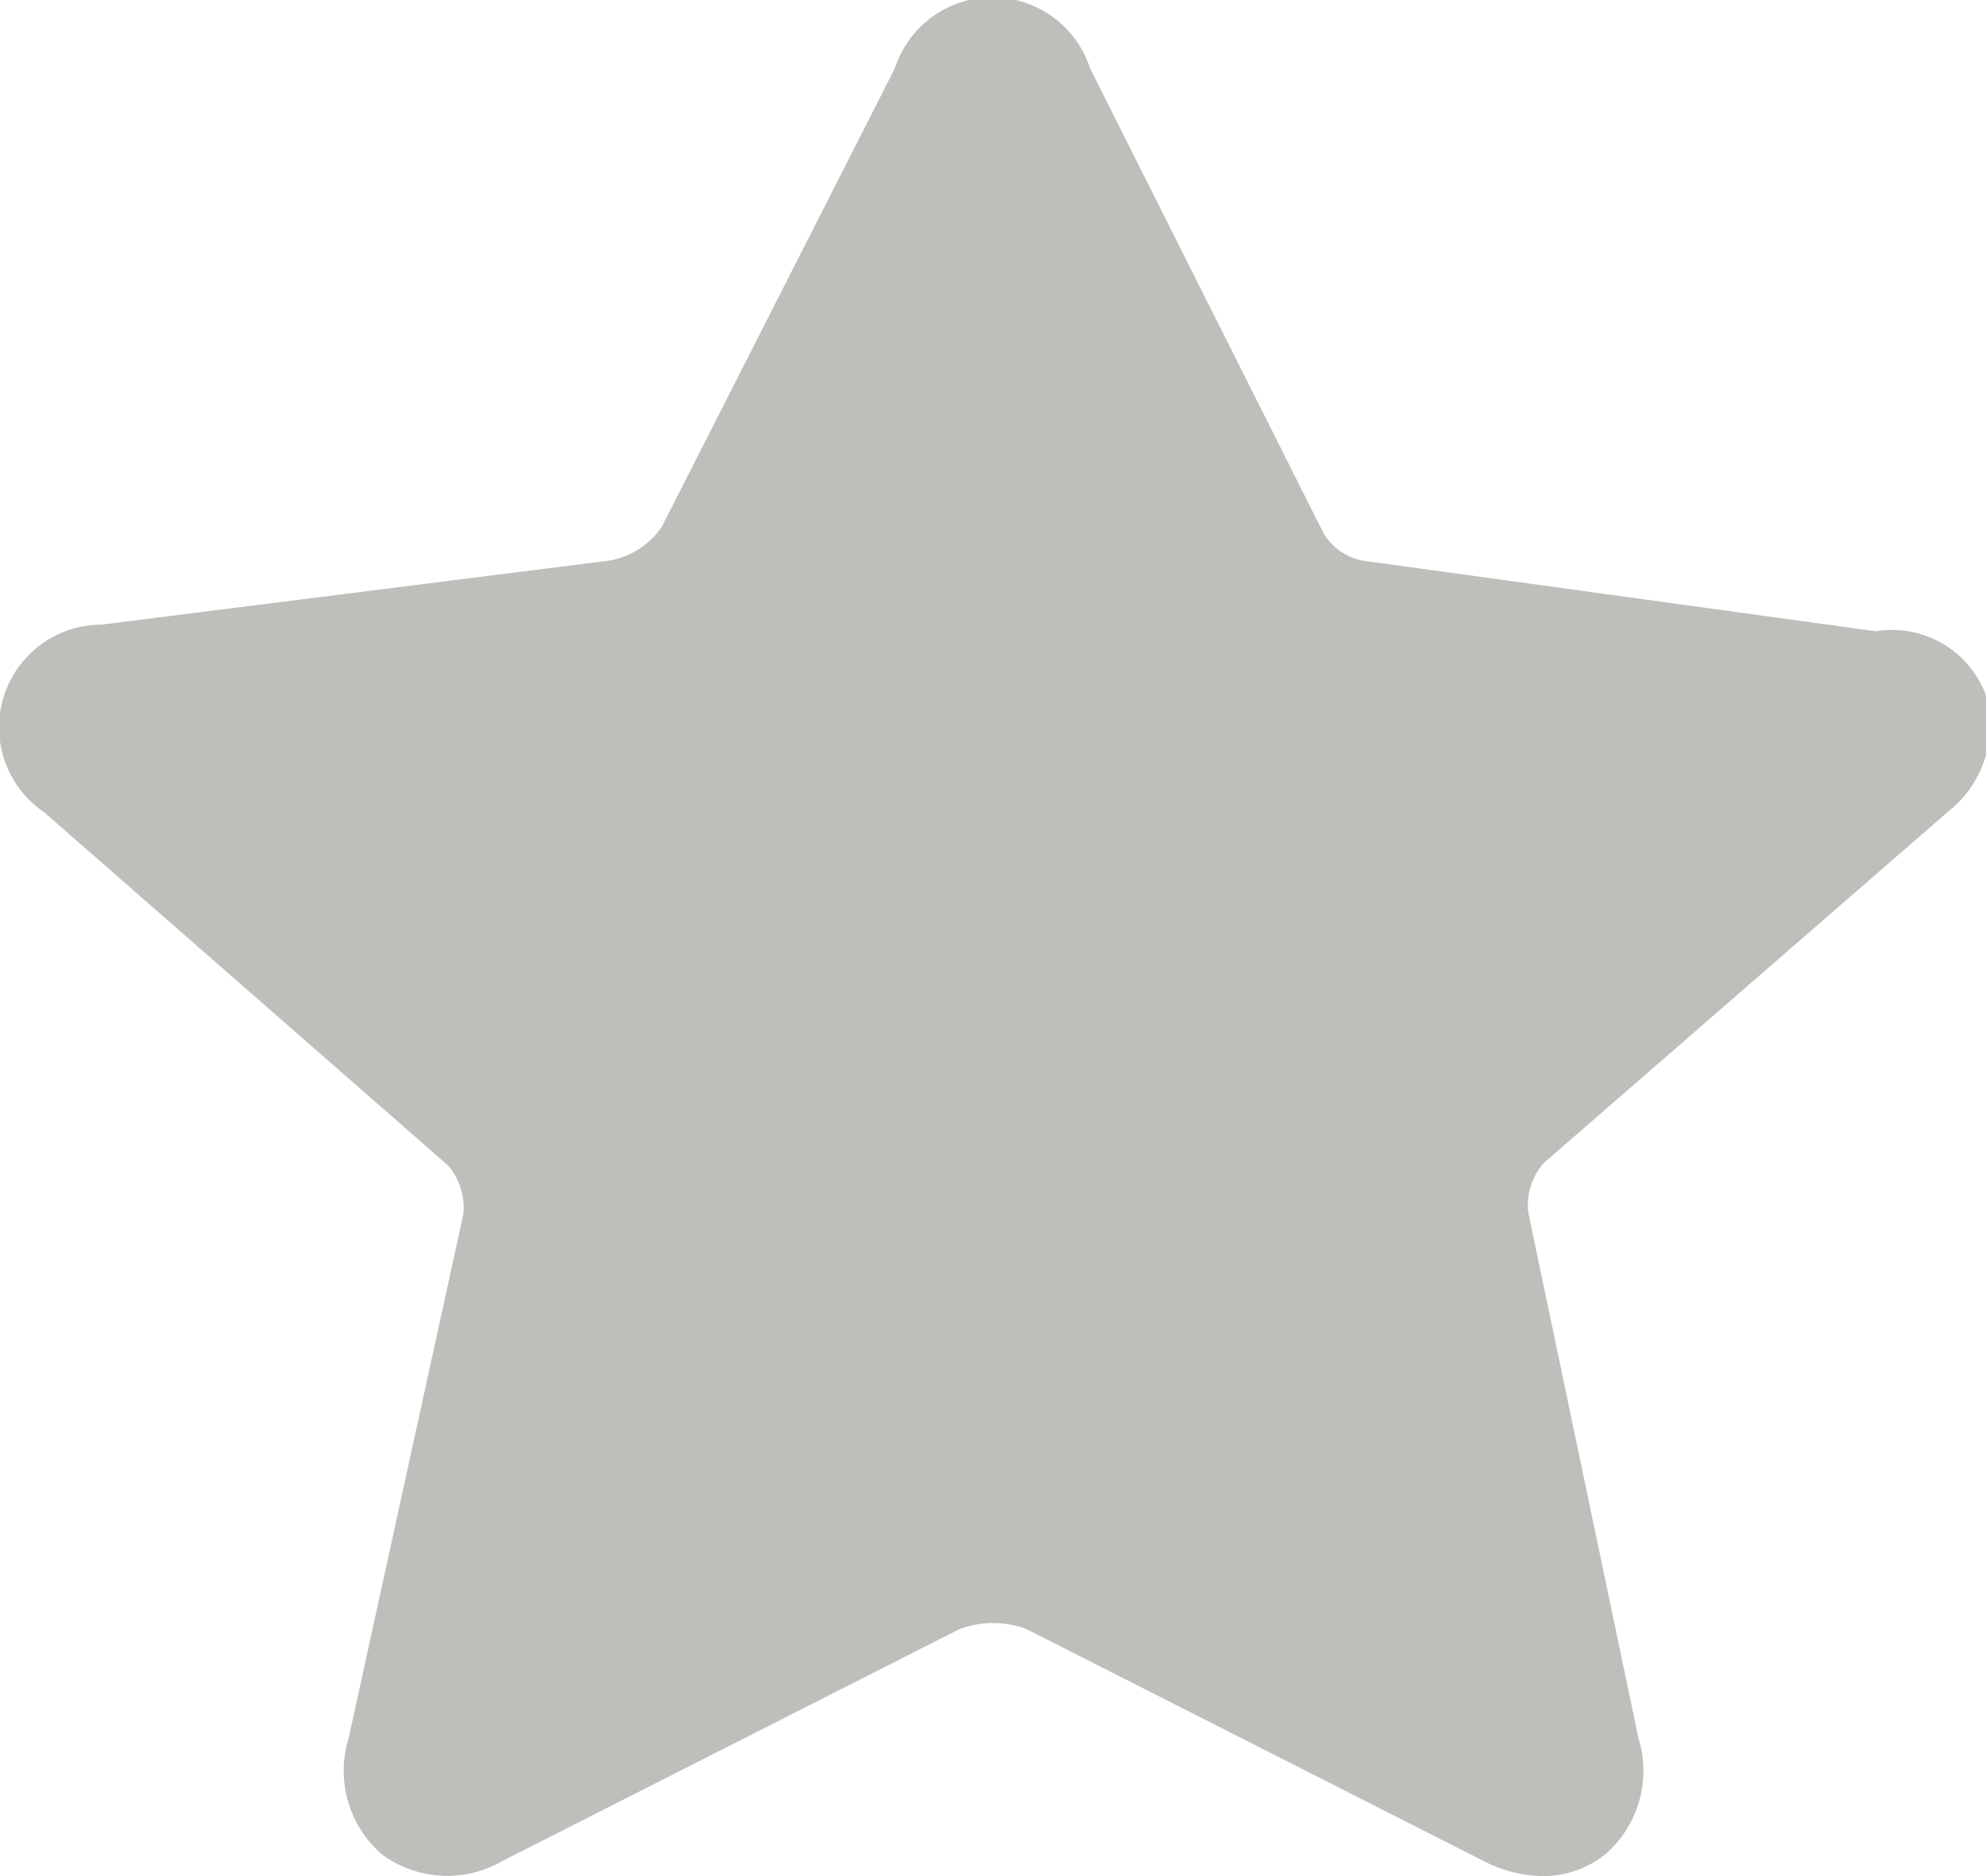 <svg xmlns="http://www.w3.org/2000/svg" viewBox="0 0 18 17" fill="#bfbebb">
	<path data-name="star" class="star"
		  d="M13.44 16.86l-4.14-2.1a.88.88 0 0 0-.6 0l-4.14 2.1a1 1 0 0 1-1.09-.05 1 1 0 0 1-.31-1.06L4.2 11a.59.59 0 0 0-.14-.44L.4 7.36a.93.93 0 0 1 .52-1.7l4.6-.58A.72.72 0 0 0 6 4.77L8.11.62a.93.93 0 0 1 1.77 0L12 4.84a.54.54 0 0 0 .35.24l4.65.64a.91.91 0 0 1 1 .58 1 1 0 0 1-.35 1.06l-3.66 3.18a.59.59 0 0 0-.14.44l1 4.77a1 1 0 0 1-.31 1.06.9.9 0 0 1-.54.19 1.2 1.2 0 0 1-.56-.14z"></path>
</svg>
